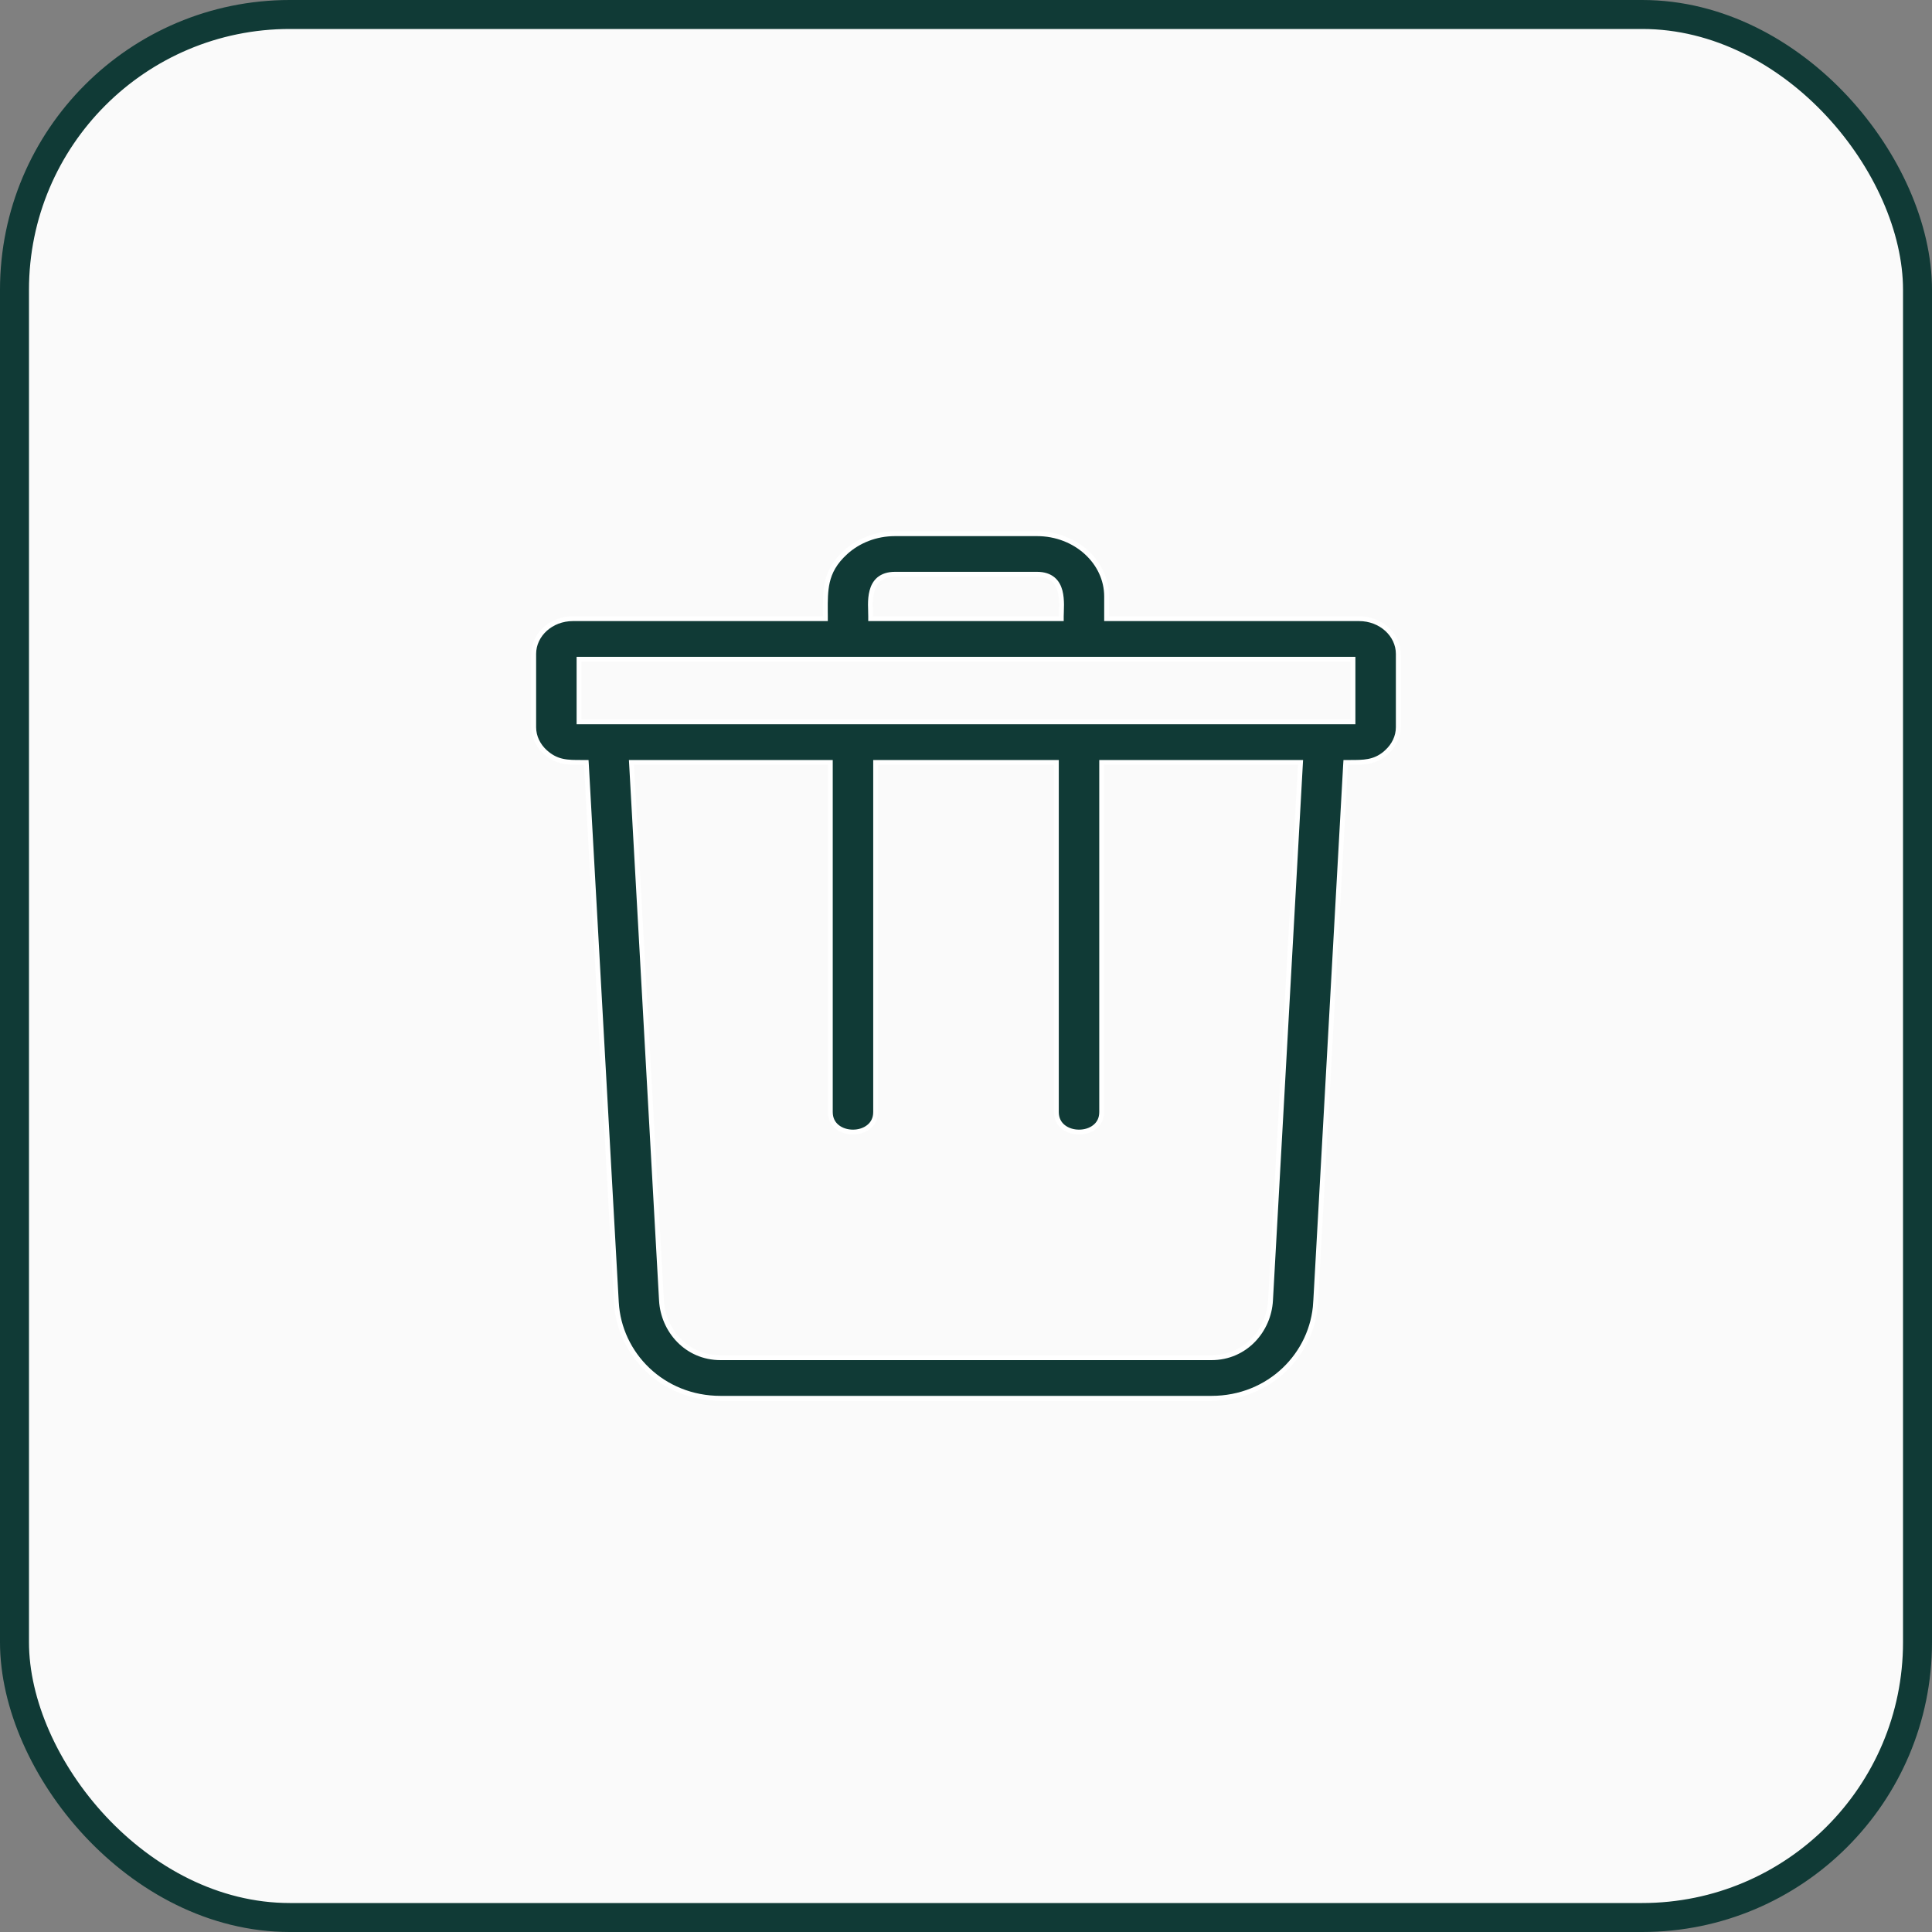 <?xml version="1.0" encoding="UTF-8"?> <svg xmlns="http://www.w3.org/2000/svg" width="40" height="40" viewBox="0 0 40 40" fill="none"><rect x="0" y="0" width="40" height="40" fill="#808080" stroke="none"/> <rect x="0.3" y="0.3" width="39.4" height="39.4" rx="5.7" fill="#FAFAFA"></rect> <rect x="0.3" y="0.3" width="39.4" height="39.4" rx="5.7" stroke="#103A36" stroke-width="0.6"></rect> <path d="M27.962 14.945H28.012V14.895V13.699V13.649H27.962H12.038H11.988V13.699V14.895V14.945H12.038H12.583H27.962ZM22.859 15.785H22.809V15.835V23.024C22.809 23.163 22.752 23.264 22.666 23.332C22.579 23.402 22.461 23.438 22.34 23.438C22.22 23.438 22.101 23.402 22.014 23.332C21.929 23.264 21.871 23.163 21.871 23.024V15.835V15.785H21.821H18.179H18.129V15.835V23.024C18.129 23.163 18.071 23.264 17.985 23.332C17.898 23.402 17.78 23.438 17.66 23.438C17.539 23.438 17.421 23.402 17.334 23.332C17.248 23.264 17.191 23.163 17.191 23.024V15.835V15.785H17.141H13.127H13.074L13.077 15.838L13.695 26.924C13.729 27.544 14.215 28.11 14.918 28.11H25.082C25.785 28.11 26.271 27.543 26.305 26.924C26.305 26.924 26.305 26.924 26.305 26.924L26.923 15.838L26.926 15.785H26.873H22.859ZM22.911 12.759V12.809H22.961H28.139C28.59 12.809 28.95 13.141 28.95 13.539V15.055C28.95 15.253 28.86 15.434 28.713 15.568L28.672 15.605C28.448 15.785 28.234 15.785 27.947 15.785C27.935 15.785 27.922 15.785 27.909 15.785H27.862L27.859 15.832L27.239 26.963L27.289 26.965L27.239 26.963C27.18 28.035 26.285 28.95 25.082 28.95H14.918C13.715 28.95 12.82 28.035 12.761 26.963L12.761 26.963L12.141 15.832L12.138 15.785H12.091C12.078 15.785 12.065 15.785 12.052 15.785C11.746 15.786 11.527 15.786 11.286 15.568C11.14 15.435 11.05 15.253 11.05 15.056V13.539C11.05 13.141 11.409 12.809 11.861 12.809H17.039H17.089V12.759C17.089 12.724 17.089 12.689 17.088 12.655C17.087 12.434 17.087 12.239 17.129 12.053C17.177 11.842 17.28 11.641 17.51 11.433L17.51 11.433C17.77 11.197 18.131 11.05 18.529 11.05H21.471C22.269 11.05 22.911 11.638 22.911 12.349V12.759ZM18.026 12.759V12.809H18.076H21.923H21.973V12.759C21.973 12.73 21.974 12.698 21.976 12.662L21.976 12.651C21.977 12.61 21.979 12.566 21.979 12.521C21.978 12.43 21.972 12.331 21.948 12.239C21.923 12.146 21.88 12.058 21.801 11.992C21.723 11.927 21.614 11.889 21.471 11.889H18.529C18.385 11.889 18.277 11.927 18.198 11.992C18.12 12.058 18.076 12.146 18.052 12.239C18.027 12.331 18.021 12.43 18.021 12.521C18.021 12.566 18.023 12.61 18.024 12.651L18.024 12.662C18.025 12.698 18.026 12.73 18.026 12.759Z" fill="#103A36" stroke="white" stroke-width="0.1"></path> </svg> 